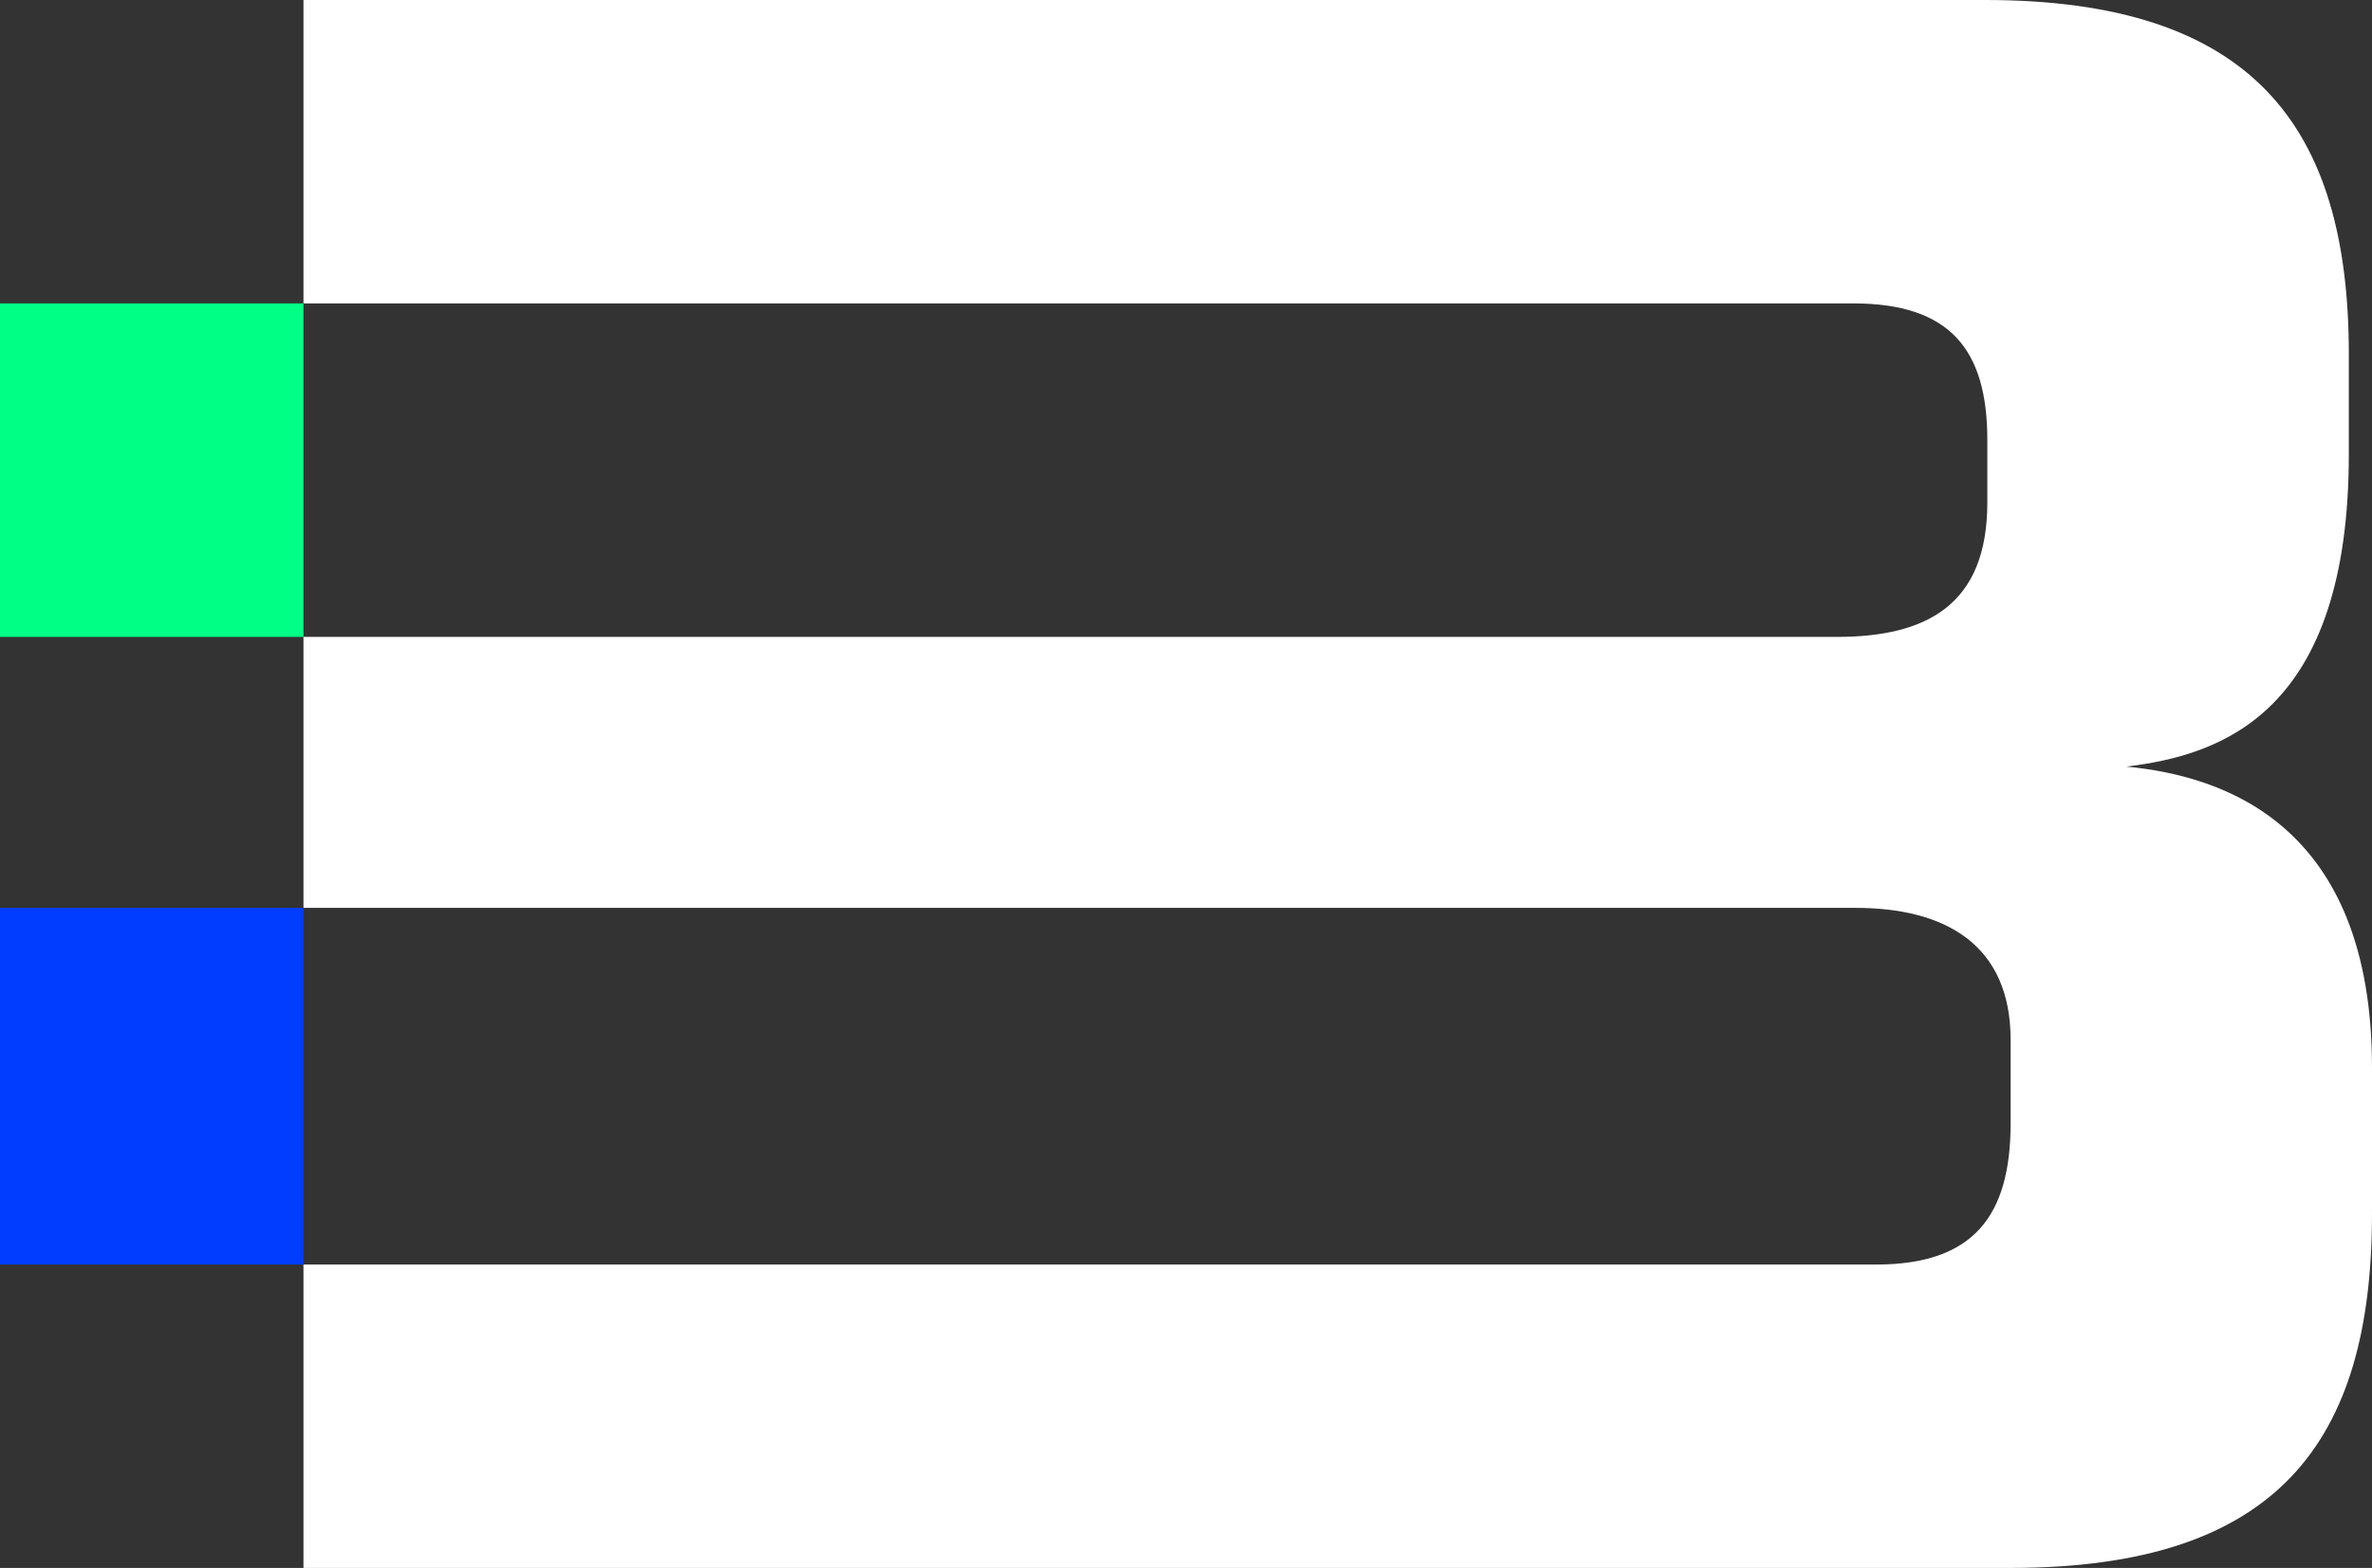 <svg xmlns="http://www.w3.org/2000/svg" id="Layer_2" data-name="Layer 2" viewBox="0 0 184.31 121.86"><rect x="0" y="0" width="184.31" height="121.86" fill="#333333" stroke="none"/><defs><style>      .cls-1 {        fill: #fff;      }      .cls-1, .cls-2, .cls-3 {        stroke-width: 0px;      }      .cls-2 {        fill: #00ff85;      }      .cls-3 {        fill: #003dff;      }    </style></defs><g id="Layer_1-2" data-name="Layer 1"><rect class="cls-3" y="70.56" width="23.58" height="27.72"></rect><path class="cls-1" d="M165.23,59.58c7.38-.9,17.28-4.14,17.28-24.3v-7.74c0-17.82-7.55-27.54-28.26-27.54H23.58v23.58h120.41c7.55,0,10.43,3.6,10.43,10.62v4.86c0,7.92-4.67,10.44-11.69,10.44H23.58v21.06h120.59c7.02,0,12.06,2.88,12.06,10.26v6.48c0,7.2-2.88,10.98-10.44,10.98H23.58v23.58h132.65c20.7,0,28.08-9.72,28.08-27.54v-11.34c0-18.9-11.52-22.68-19.08-23.4Z"></path><rect class="cls-2" y="23.58" width="23.58" height="25.92"></rect></g></svg>